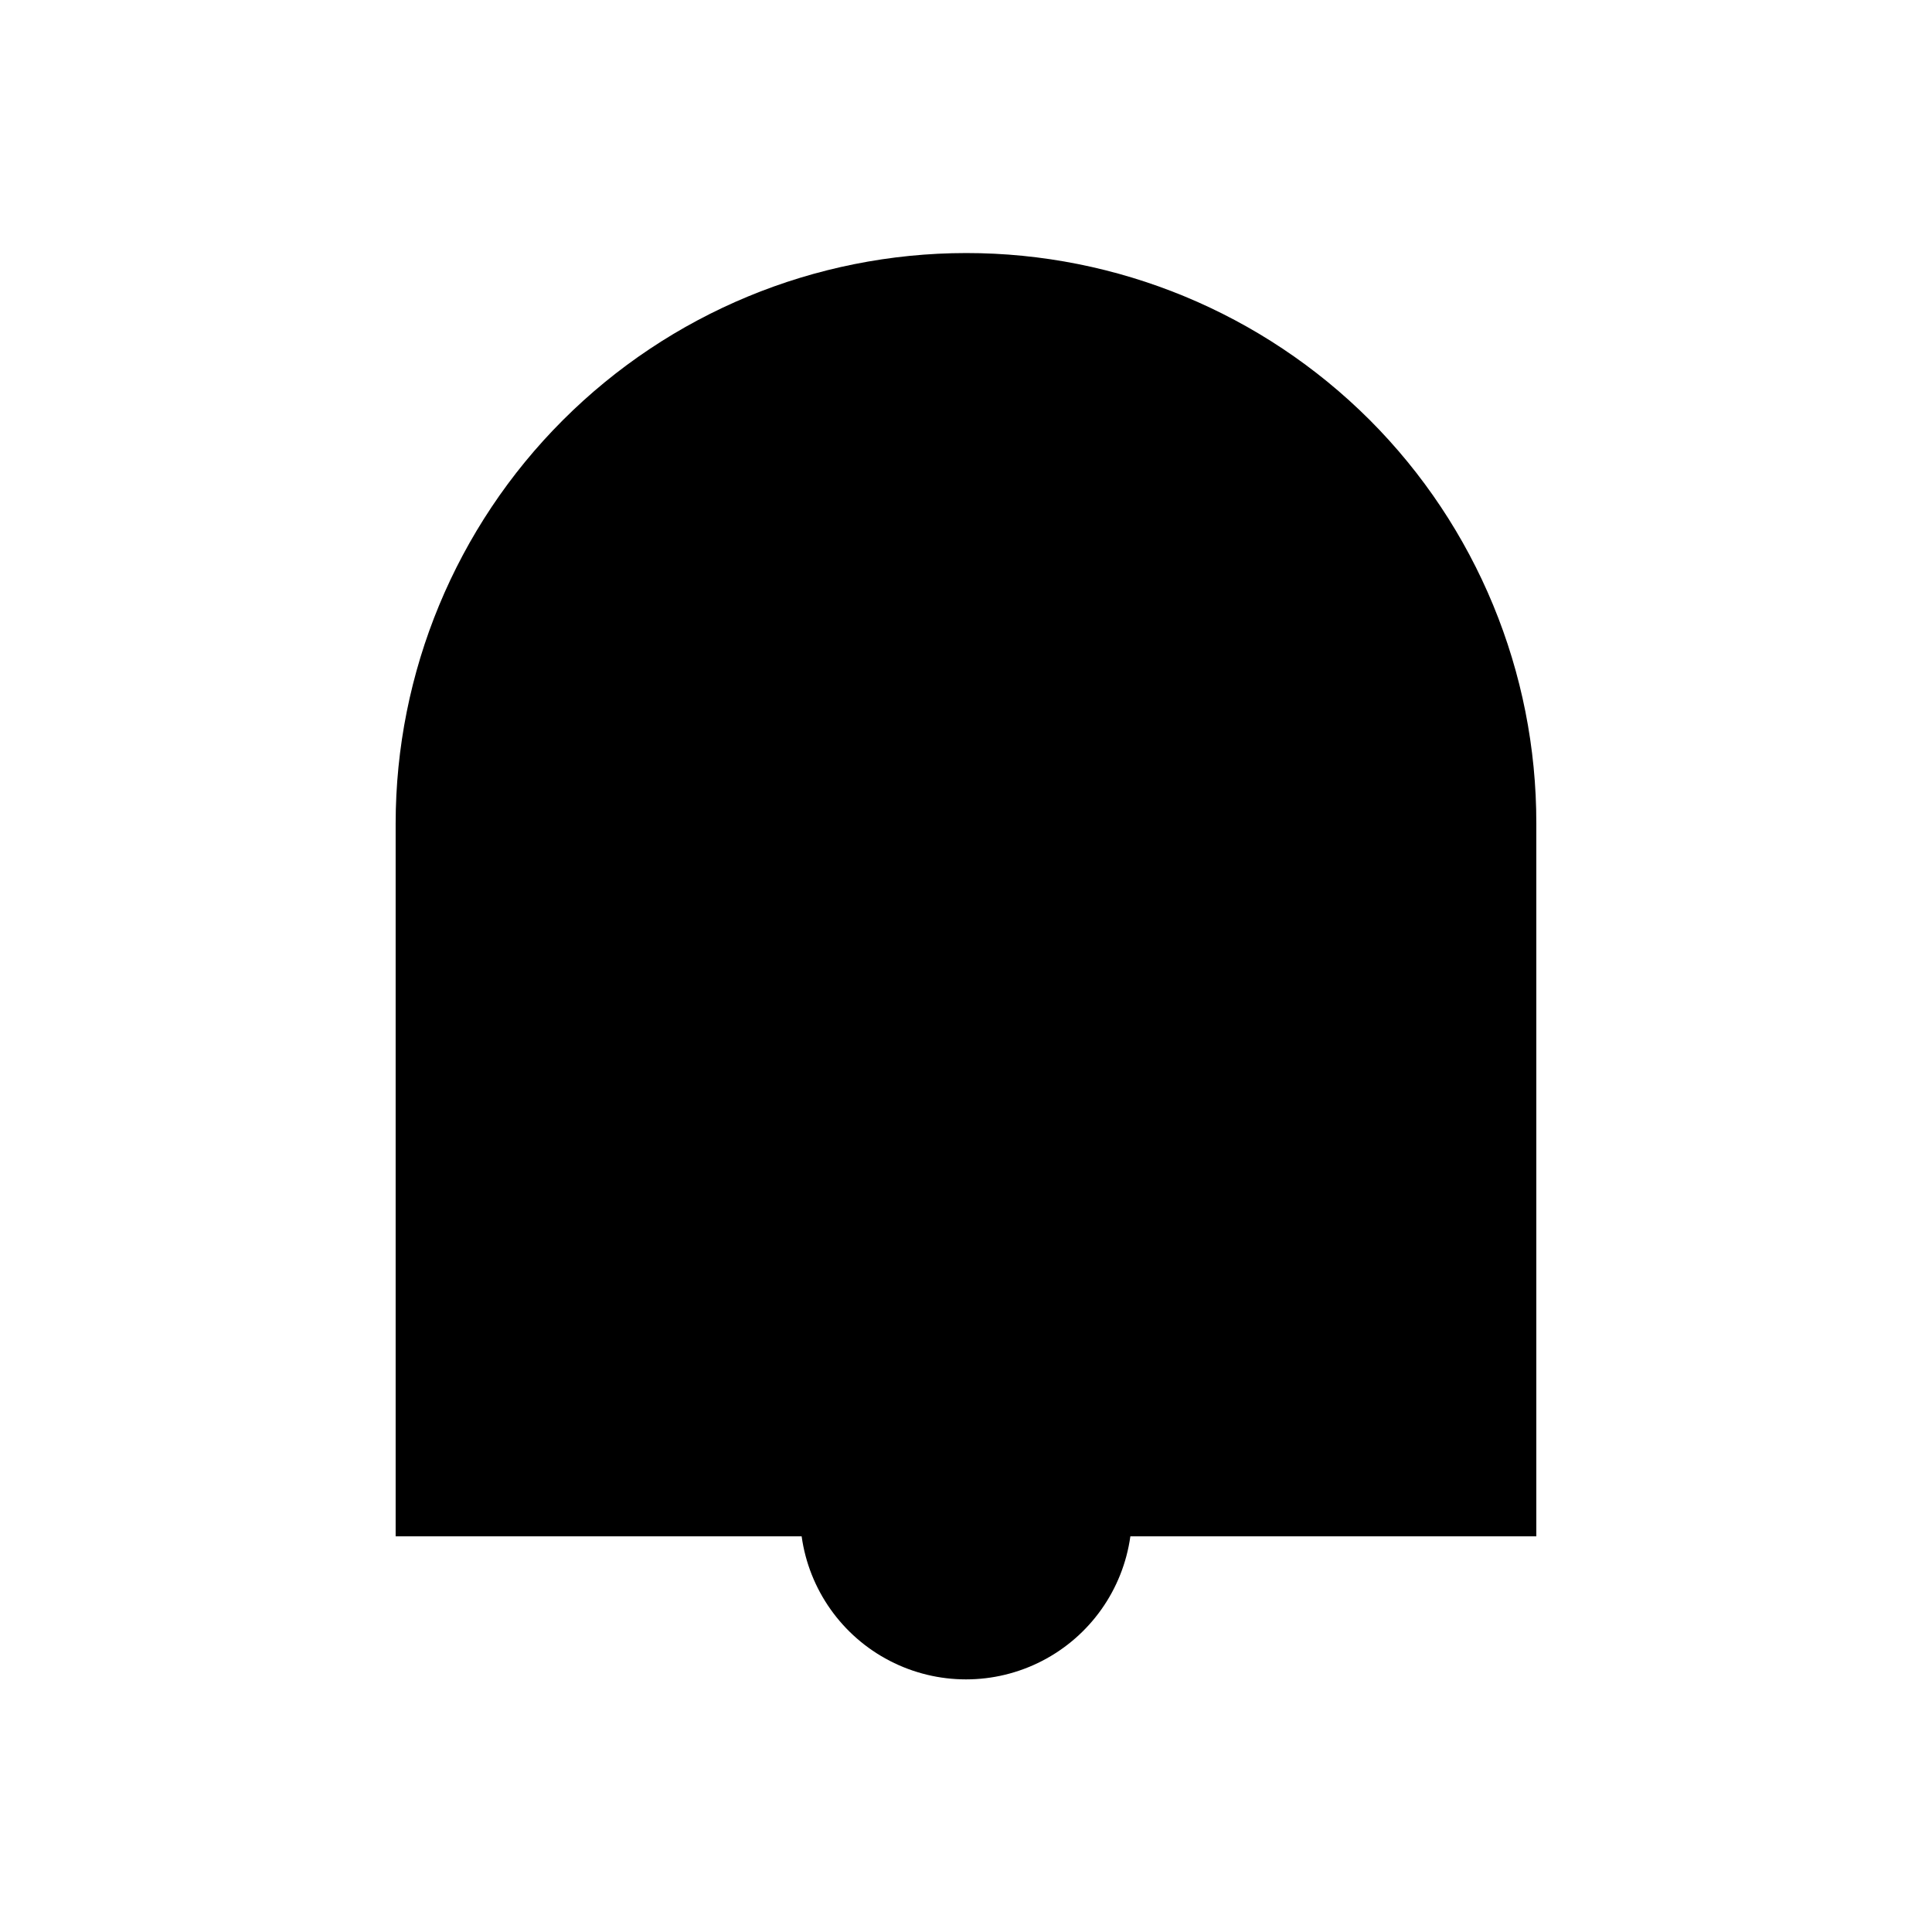 <?xml version="1.0" encoding="UTF-8"?>
<!-- Uploaded to: ICON Repo, www.iconrepo.com, Generator: ICON Repo Mixer Tools -->
<svg fill="#000000" width="800px" height="800px" version="1.1" viewBox="144 144 512 512" xmlns="http://www.w3.org/2000/svg">
 <path d="m506.95 255.26c-28.371-28.32-66.824-44.219-106.91-44.199-40.09 0.016-78.527 15.945-106.88 44.289-28.348 28.34-44.285 66.777-44.309 106.86v188.93h107.59c1.965 14.137 10.672 26.438 23.348 32.996 12.676 6.559 27.746 6.559 40.422 0 12.676-6.559 21.379-18.859 23.348-32.996h107.58v-188.93c0.055-40.102-15.844-78.582-44.188-106.95z"/>
</svg>